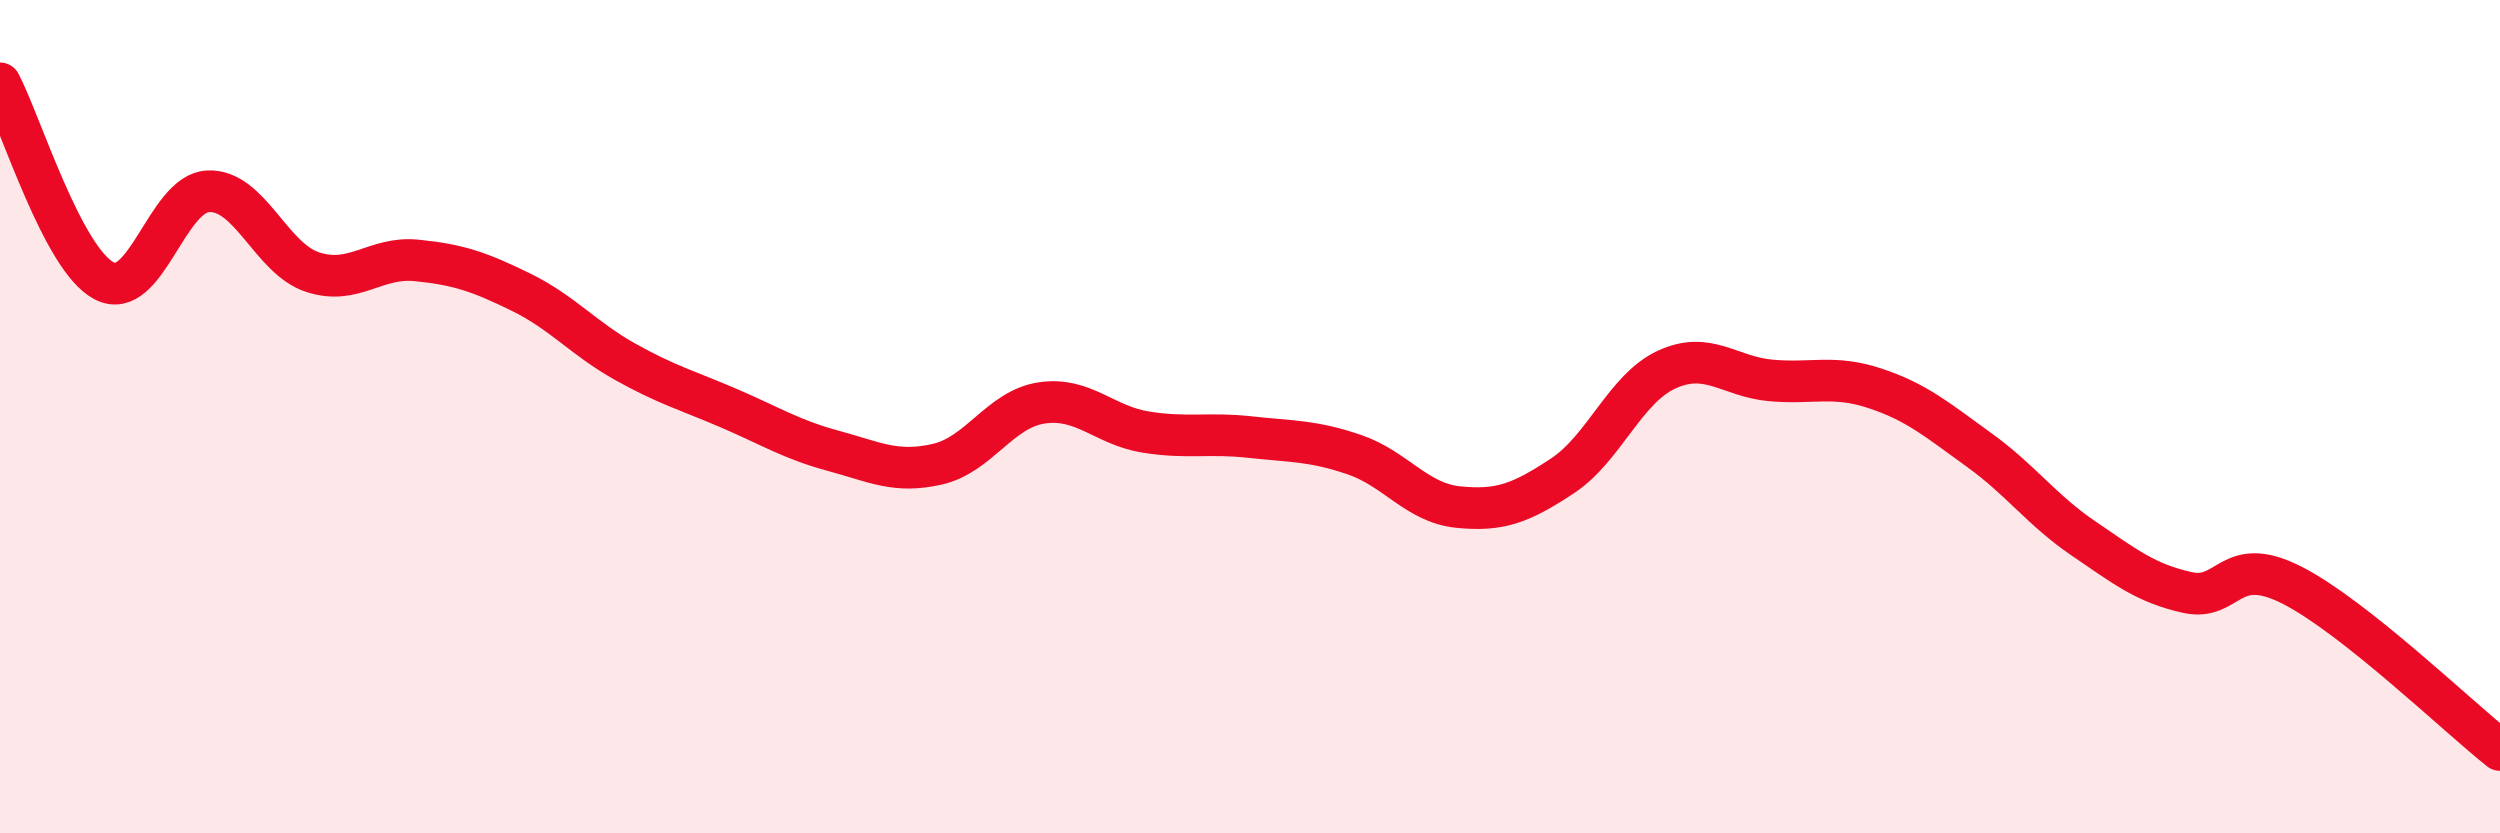 
    <svg width="60" height="20" viewBox="0 0 60 20" xmlns="http://www.w3.org/2000/svg">
      <path
        d="M 0,2 C 0.5,2.95 1.5,6.22 2.5,6.74 C 3.5,7.26 4,4.63 5,4.59 C 6,4.55 6.5,6.2 7.5,6.53 C 8.5,6.86 9,6.15 10,6.25 C 11,6.35 11.5,6.52 12.5,7.01 C 13.5,7.5 14,8.12 15,8.68 C 16,9.24 16.5,9.37 17.5,9.8 C 18.5,10.23 19,10.55 20,10.82 C 21,11.09 21.5,11.37 22.5,11.14 C 23.5,10.91 24,9.82 25,9.67 C 26,9.52 26.5,10.21 27.5,10.37 C 28.5,10.53 29,10.38 30,10.49 C 31,10.6 31.5,10.57 32.5,10.91 C 33.5,11.25 34,12.07 35,12.17 C 36,12.27 36.5,12.08 37.5,11.42 C 38.5,10.76 39,9.33 40,8.87 C 41,8.41 41.5,9.04 42.5,9.13 C 43.5,9.22 44,8.99 45,9.32 C 46,9.65 46.5,10.08 47.5,10.8 C 48.5,11.52 49,12.24 50,12.92 C 51,13.6 51.5,14 52.5,14.22 C 53.5,14.44 53.5,13.28 55,14.04 C 56.5,14.8 59,17.21 60,18L60 20L0 20Z"
        fill="#EB0A25"
        opacity="0.1"
        stroke-linecap="round"
        stroke-linejoin="round"
      />
      <path
        d="M 0,2 C 0.5,2.95 1.5,6.22 2.5,6.74 C 3.5,7.26 4,4.63 5,4.59 C 6,4.55 6.5,6.2 7.5,6.53 C 8.5,6.86 9,6.15 10,6.25 C 11,6.35 11.5,6.52 12.5,7.01 C 13.5,7.5 14,8.12 15,8.68 C 16,9.24 16.5,9.37 17.5,9.8 C 18.5,10.23 19,10.55 20,10.82 C 21,11.09 21.5,11.37 22.5,11.14 C 23.5,10.91 24,9.82 25,9.67 C 26,9.52 26.5,10.21 27.5,10.37 C 28.5,10.53 29,10.38 30,10.49 C 31,10.6 31.5,10.57 32.5,10.91 C 33.5,11.25 34,12.07 35,12.17 C 36,12.27 36.5,12.08 37.5,11.42 C 38.5,10.76 39,9.33 40,8.87 C 41,8.41 41.5,9.04 42.5,9.13 C 43.5,9.22 44,8.99 45,9.32 C 46,9.65 46.5,10.08 47.5,10.8 C 48.5,11.52 49,12.24 50,12.92 C 51,13.6 51.5,14 52.5,14.22 C 53.5,14.44 53.5,13.28 55,14.04 C 56.5,14.8 59,17.21 60,18"
        stroke="#EB0A25"
        stroke-width="1"
        fill="none"
        stroke-linecap="round"
        stroke-linejoin="round"
      />
    </svg>
  